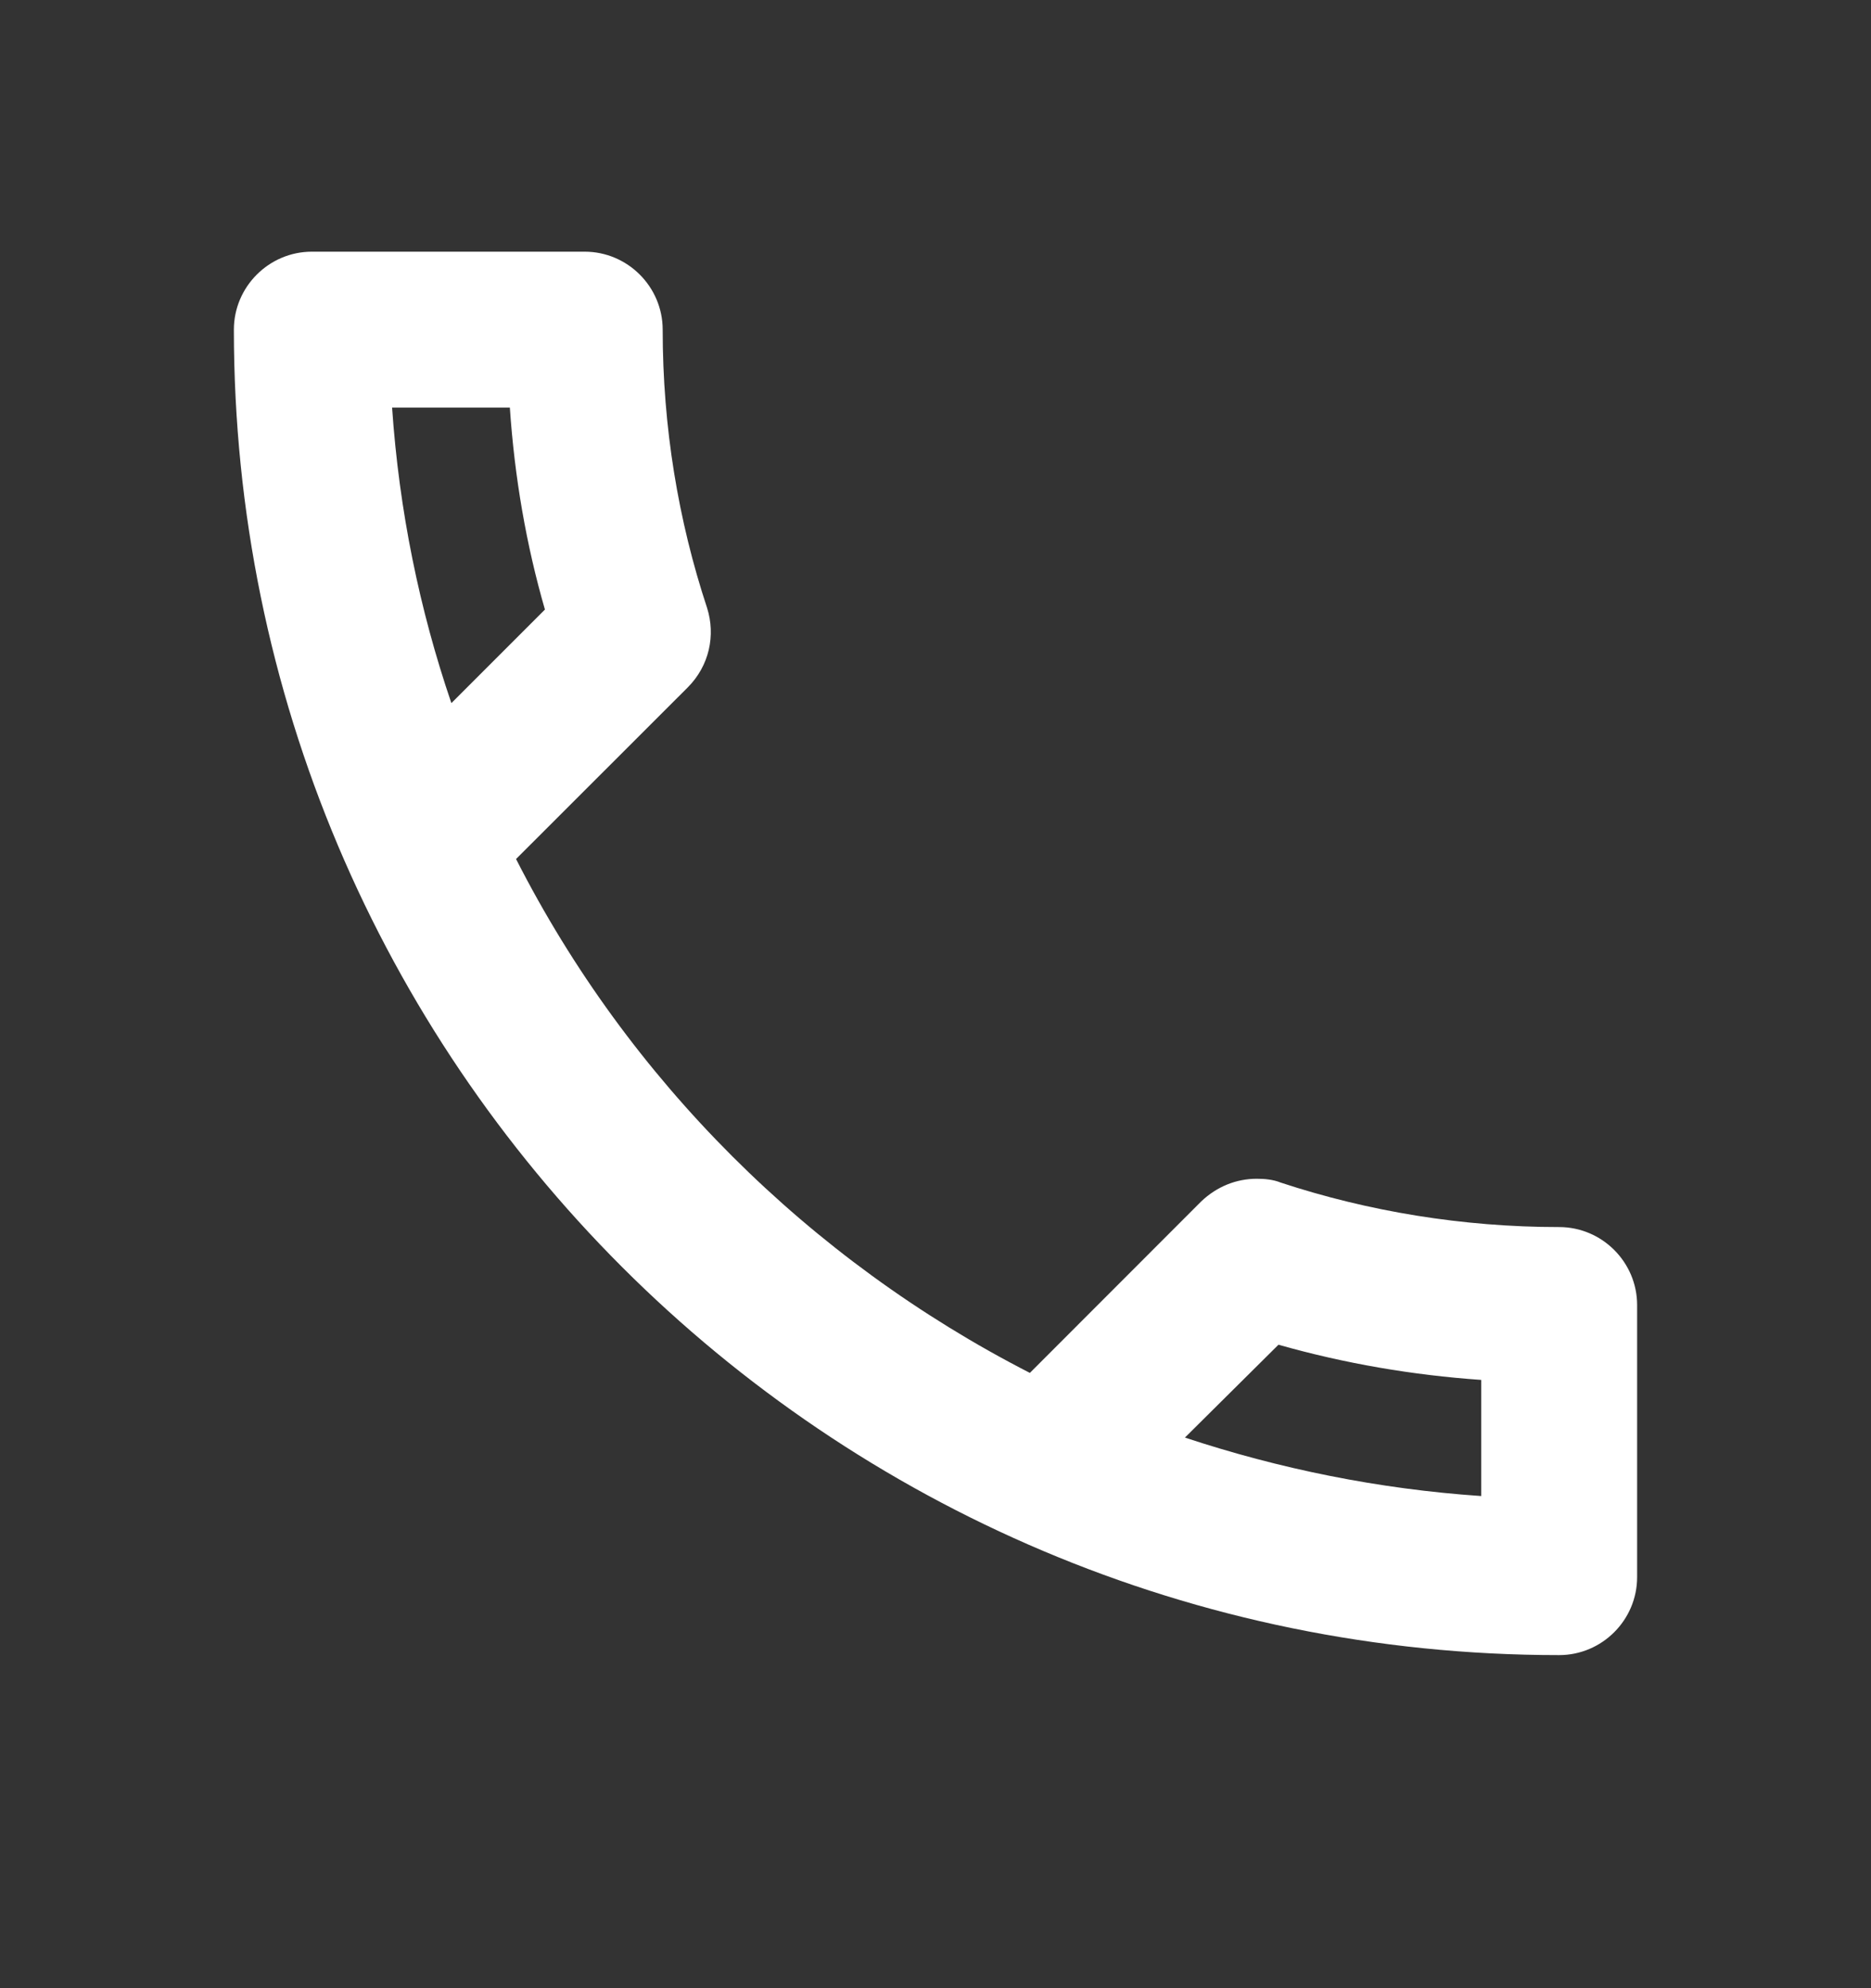 <svg width="16" height="17" viewBox="0 0 16 17" fill="none" xmlns="http://www.w3.org/2000/svg">
<rect x="0" y="0" width="16" height="17" fill="#333333" stroke="none"/>
<path d="M4.36 3.485C4.4 4.079 4.5 4.659 4.66 5.212L3.86 6.012C3.587 5.212 3.413 4.365 3.353 3.485H4.36ZM10.933 11.498C11.5 11.659 12.08 11.758 12.667 11.799V12.792C11.787 12.732 10.94 12.559 10.133 12.292L10.933 11.498ZM5 2.152H2.667C2.3 2.152 2 2.452 2 2.819C2 9.079 7.073 14.152 13.333 14.152C13.7 14.152 14 13.852 14 13.485V11.159C14 10.792 13.7 10.492 13.333 10.492C12.507 10.492 11.7 10.358 10.953 10.112C10.887 10.085 10.813 10.079 10.747 10.079C10.573 10.079 10.407 10.145 10.273 10.272L8.807 11.739C6.92 10.772 5.373 9.232 4.413 7.345L5.88 5.879C6.067 5.692 6.12 5.432 6.047 5.199C5.8 4.452 5.667 3.652 5.667 2.819C5.667 2.452 5.367 2.152 5 2.152Z" fill="white"/>
</svg>
